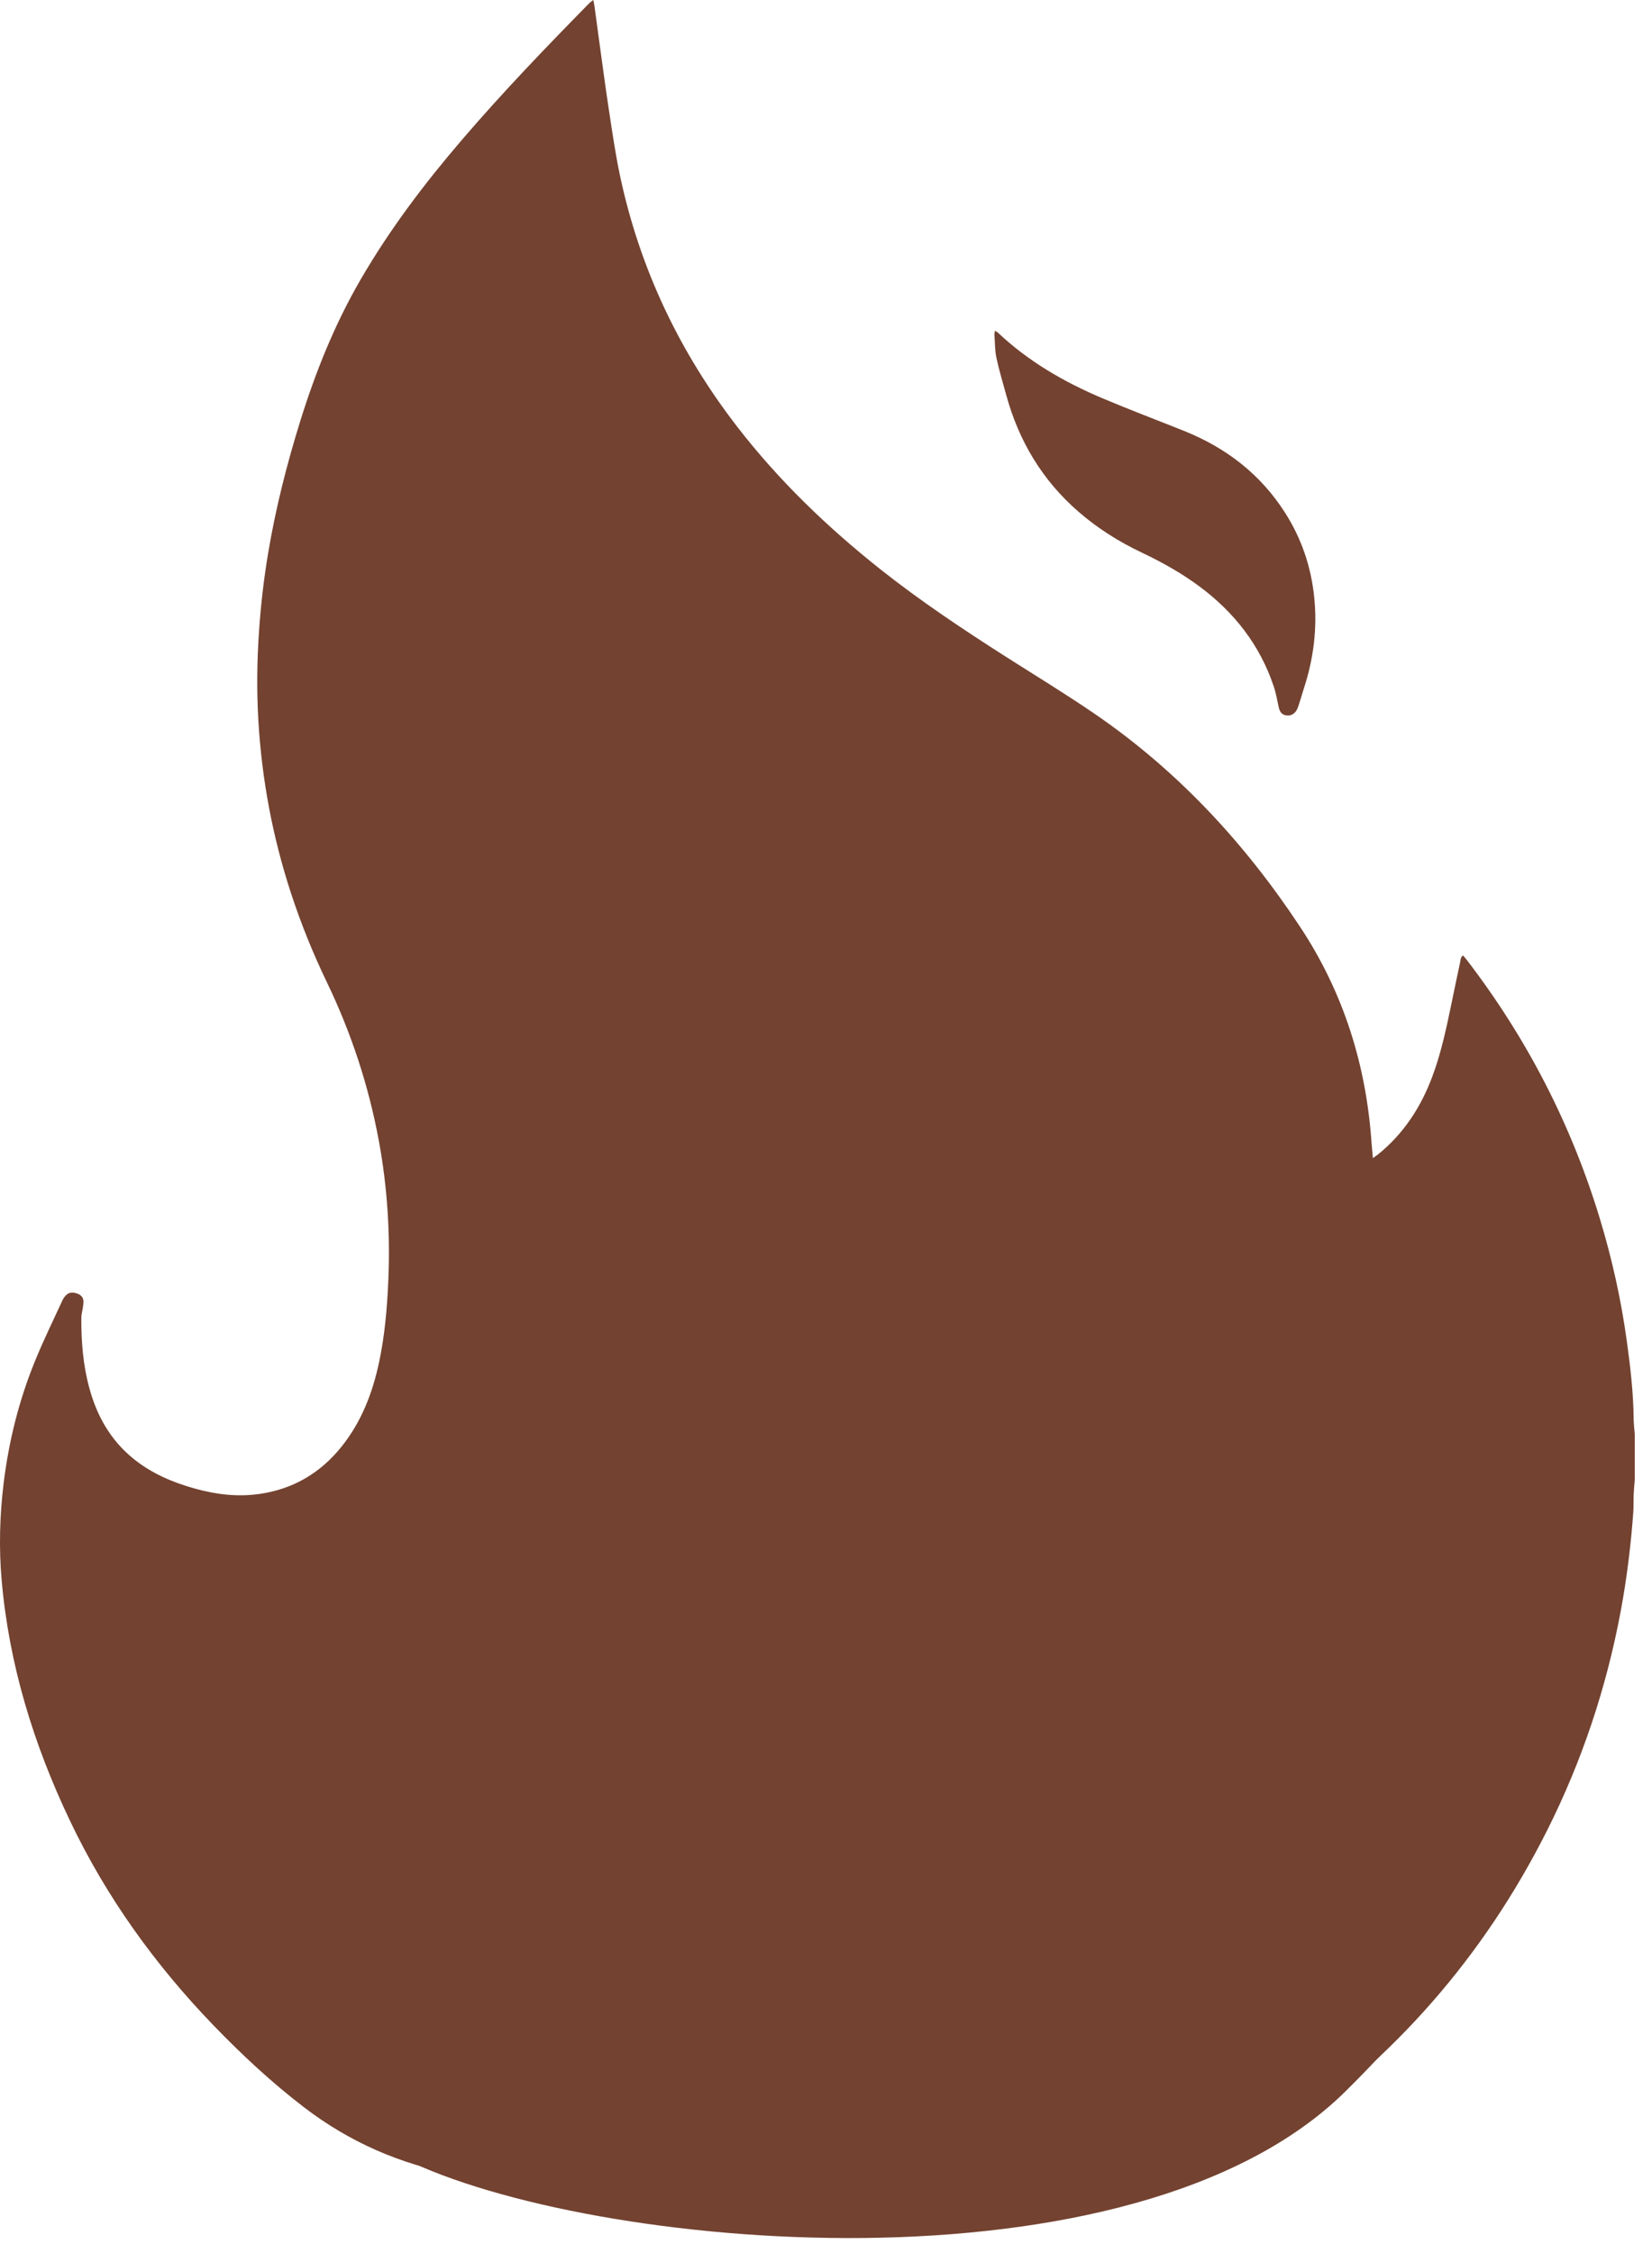 <svg fill="none" viewBox="0 0 44 60" height="60" width="44" xmlns="http://www.w3.org/2000/svg"><g id="icone-foguinho-marrom"><path fill="#734230" d="M35.838 55.692C30.176 61.283 15.697 59.921 10.751 57.484L9.461 55.692L8.458 46.088L11.468 34.404L28.527 27.667L36.626 32.326L42.575 42.002C42.599 45.992 40.728 50.864 35.838 55.692Z"></path><path fill="#734230" d="M14.655 58.07H13.189C13.154 58.06 13.12 58.047 13.084 58.043C12.775 57.999 12.462 57.969 12.154 57.912C10.662 57.636 9.306 57.044 8.1 56.12C7.238 55.46 6.444 54.721 5.69 53.94C4.129 52.322 2.83 50.518 1.862 48.484C0.893 46.45 0.238 44.324 0.043 42.069C-0.031 41.219 -0.007 40.369 0.094 39.523C0.232 38.378 0.51 37.268 0.95 36.202C1.17 35.668 1.425 35.147 1.666 34.622C1.688 34.575 1.721 34.531 1.758 34.493C1.849 34.4 1.959 34.413 2.069 34.453C2.176 34.493 2.229 34.573 2.223 34.687C2.22 34.74 2.211 34.792 2.203 34.845C2.191 34.929 2.166 35.013 2.166 35.096C2.163 35.73 2.213 36.36 2.382 36.974C2.583 37.71 2.943 38.347 3.541 38.836C4.027 39.234 4.59 39.474 5.189 39.641C5.757 39.8 6.334 39.869 6.922 39.783C7.815 39.653 8.539 39.223 9.1 38.521C9.626 37.863 9.921 37.1 10.095 36.285C10.246 35.577 10.309 34.856 10.341 34.134C10.398 32.872 10.319 31.617 10.089 30.373C9.817 28.909 9.355 27.506 8.709 26.163C8.335 25.388 8.013 24.591 7.746 23.772C7.26 22.285 6.974 20.759 6.882 19.198C6.835 18.402 6.844 17.605 6.899 16.809C6.946 16.113 7.026 15.423 7.141 14.736C7.339 13.546 7.635 12.379 7.993 11.227C8.404 9.905 8.916 8.626 9.615 7.427C10.385 6.103 11.304 4.889 12.298 3.73C13.381 2.465 14.534 1.267 15.7 0.08C15.725 0.055 15.756 0.036 15.802 0C15.816 0.069 15.827 0.119 15.834 0.169C15.87 0.433 15.905 0.696 15.941 0.958C16.032 1.616 16.118 2.275 16.218 2.931C16.308 3.518 16.392 4.108 16.516 4.689C17.041 7.156 18.099 9.377 19.64 11.37C20.745 12.8 22.038 14.041 23.45 15.162C24.518 16.008 25.649 16.761 26.796 17.493C27.58 17.992 28.375 18.476 29.142 19C31.357 20.514 33.144 22.441 34.622 24.674C35.787 26.433 36.391 28.367 36.532 30.459C36.541 30.579 36.553 30.699 36.566 30.841C36.622 30.8 36.665 30.772 36.705 30.741C37.389 30.188 37.848 29.478 38.152 28.661C38.388 28.027 38.526 27.366 38.663 26.706C38.739 26.343 38.812 25.979 38.892 25.616C38.904 25.56 38.898 25.488 38.969 25.446C39.002 25.485 39.034 25.52 39.062 25.557C40.668 27.648 41.855 29.953 42.618 32.476C42.936 33.529 43.175 34.601 43.326 35.692C43.421 36.382 43.504 37.072 43.511 37.77C43.512 37.912 43.53 38.054 43.541 38.197V39.409C43.531 39.536 43.518 39.662 43.512 39.789C43.506 39.948 43.512 40.108 43.502 40.267C43.437 41.157 43.329 42.042 43.164 42.921C42.783 44.953 42.135 46.896 41.207 48.744C39.517 52.104 37.12 54.847 34.009 56.962C33.499 57.309 32.985 57.65 32.413 57.89C32.277 57.947 32.134 57.995 31.99 58.023C31.72 58.075 31.486 57.993 31.303 57.782C31.111 57.561 31.084 57.307 31.155 57.034C31.234 56.734 31.393 56.481 31.597 56.251C32.191 55.585 32.756 54.893 33.29 54.177C34.486 52.574 35.507 50.869 36.282 49.021C37.077 47.128 37.583 45.162 37.778 43.116C37.865 42.21 37.895 41.304 37.841 40.394C37.793 39.57 37.675 38.756 37.478 37.955C37.286 37.18 37.044 36.419 36.675 35.71C36.061 34.53 35.081 33.868 33.748 33.776C32.983 33.724 32.279 33.944 31.633 34.353C30.389 35.143 29.368 36.158 28.561 37.389C27.874 38.436 27.363 39.566 27 40.76C26.728 41.653 26.499 42.559 26.261 43.463C25.874 44.931 25.477 46.395 24.982 47.832C24.482 49.285 23.893 50.701 23.136 52.041C22.259 53.594 21.149 54.951 19.727 56.041C18.333 57.109 16.791 57.822 15.03 58.015C14.905 58.029 14.781 58.051 14.655 58.069V58.07ZM27.584 29.827C27.488 29.827 27.392 29.825 27.297 29.827C26.405 29.849 25.535 29.997 24.681 30.253C23.755 30.531 22.895 30.953 22.06 31.433C18.664 33.385 16.069 36.096 14.313 39.603C13.276 41.673 12.588 43.86 12.14 46.125C11.981 46.932 11.861 47.746 11.733 48.559C11.692 48.82 11.645 49.083 11.668 49.351C11.697 49.689 11.717 50.029 11.75 50.367C11.841 51.291 12.041 52.191 12.339 53.069C12.487 53.508 12.664 53.935 12.959 54.3C13.615 55.112 14.456 55.436 15.487 55.238C15.938 55.151 16.341 54.953 16.723 54.707C17.962 53.911 19.009 52.91 19.881 51.726C20.674 50.651 21.292 49.479 21.801 48.247C22.333 46.96 22.756 45.636 23.135 44.297C23.525 42.924 23.901 41.546 24.286 40.172C24.587 39.096 24.959 38.047 25.464 37.048C26.054 35.882 26.796 34.828 27.734 33.913C28.261 33.399 28.846 32.96 29.448 32.54C29.779 32.309 30.096 32.059 30.408 31.803C30.529 31.704 30.635 31.576 30.718 31.443C30.994 31.006 30.836 30.471 30.372 30.243C30.268 30.192 30.156 30.153 30.044 30.125C29.237 29.922 28.416 29.828 27.584 29.827L27.584 29.827Z"></path><path fill="#734230" d="M26.5 8.807C26.536 8.83 26.559 8.84 26.576 8.856C27.39 9.625 28.344 10.176 29.367 10.608C30.08 10.909 30.805 11.183 31.523 11.47C32.645 11.918 33.563 12.618 34.219 13.642C34.66 14.329 34.917 15.08 35.002 15.892C35.09 16.73 34.987 17.544 34.725 18.342C34.684 18.468 34.649 18.596 34.608 18.722C34.589 18.783 34.569 18.844 34.541 18.9C34.483 19.011 34.38 19.067 34.267 19.053C34.143 19.039 34.086 18.956 34.06 18.843C34.017 18.658 33.989 18.467 33.928 18.288C33.558 17.177 32.871 16.301 31.936 15.609C31.46 15.257 30.947 14.971 30.413 14.717C29.801 14.427 29.232 14.069 28.72 13.623C27.762 12.79 27.138 11.749 26.803 10.529C26.712 10.196 26.611 9.866 26.539 9.529C26.496 9.329 26.501 9.118 26.486 8.912C26.485 8.883 26.494 8.853 26.5 8.807Z"></path></g></svg>